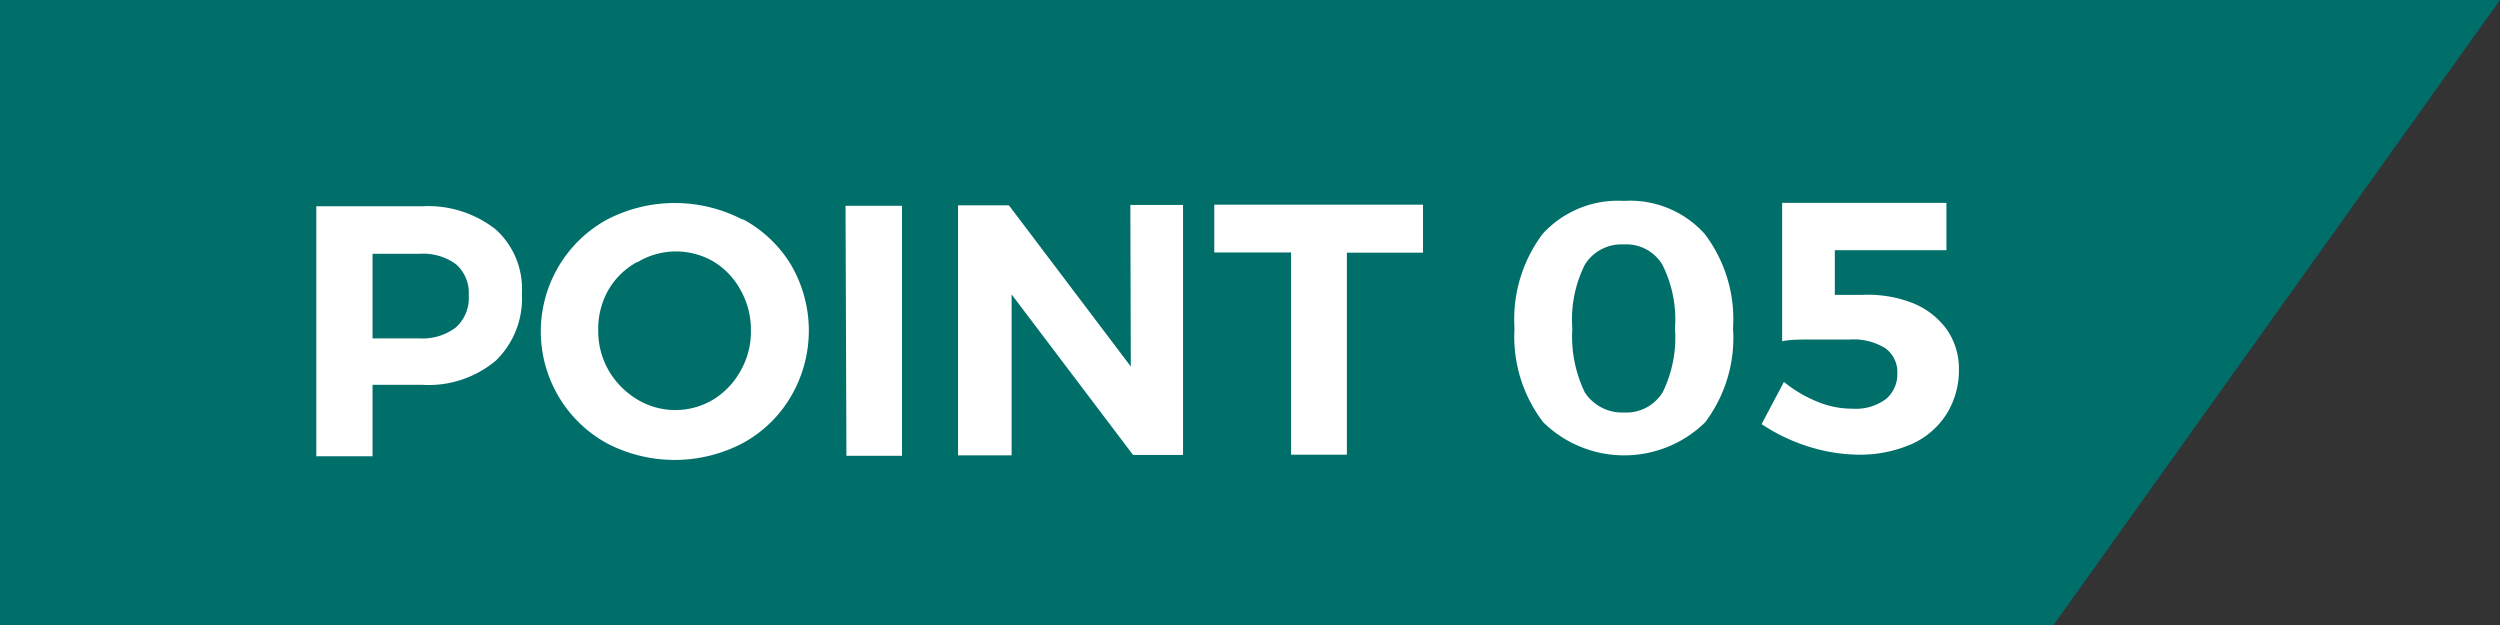 <svg viewBox="0 0 112 28" xmlns="http://www.w3.org/2000/svg"><rect x="0" y="0" width="112" height="28" fill="#333333" stroke="none"/><path d="m92 28h-92v-28h112z" fill="#006f6a"/><g fill="#fff"><path d="m22.21 10.28a3.58 3.58 0 0 1 1.17 2.87 3.88 3.88 0 0 1 -1.16 3 4.68 4.68 0 0 1 -3.3 1.09h-2.23v3.2h-2.52v-11.2h4.75a4.9 4.9 0 0 1 3.29 1.04zm-1.79 4.39a1.77 1.77 0 0 0 .58-1.44 1.7 1.7 0 0 0 -.57-1.39 2.49 2.49 0 0 0 -1.64-.47h-2.1v3.79h2.09a2.47 2.47 0 0 0 1.64-.49z"/><path d="m33.26 9.81a5.61 5.61 0 0 1 2.18 2.06 5.83 5.83 0 0 1 0 5.88 5.59 5.59 0 0 1 -2.16 2.1 6.56 6.56 0 0 1 -6.11 0 5.72 5.72 0 0 1 0-10 6.58 6.58 0 0 1 6.12 0zm-4.74 1.94a3.35 3.35 0 0 0 -1.27 1.25 3.53 3.53 0 0 0 -.45 1.79 3.56 3.56 0 0 0 .47 1.81 3.65 3.65 0 0 0 1.27 1.29 3.3 3.3 0 0 0 3.43 0 3.47 3.47 0 0 0 1.22-1.3 3.51 3.51 0 0 0 .45-1.82 3.56 3.56 0 0 0 -.46-1.77 3.36 3.36 0 0 0 -1.18-1.26 3.33 3.33 0 0 0 -3.43 0z"/><path d="m37.88 9.22h2.53v11.2h-2.49z"/><path d="m50.64 9.18h2.36v11.2h-2.24l-5.44-7.19v7.21h-2.4v-11.2h2.28l5.46 7.22z"/><path d="m54.4 9.17h9.35v2.15h-3.41v9.05h-2.5v-9.06h-3.44z"/><path d="m76.37 10.48a6.31 6.31 0 0 1 1.27 4.22 6.29 6.29 0 0 1 -1.25 4.22 5.18 5.18 0 0 1 -7.25 0 6.3 6.3 0 0 1 -1.29-4.21 6.36 6.36 0 0 1 1.26-4.23 4.56 4.56 0 0 1 3.64-1.48 4.49 4.49 0 0 1 3.62 1.48zm-5.37 1.38a5.49 5.49 0 0 0 -.56 2.86 5.76 5.76 0 0 0 .56 2.86 2 2 0 0 0 1.77.9 1.91 1.91 0 0 0 1.72-.91 5.58 5.58 0 0 0 .55-2.86 5.48 5.48 0 0 0 -.57-2.86 1.89 1.89 0 0 0 -1.73-.9 1.93 1.93 0 0 0 -1.74.91z"/><path d="m85.72 13.59a3.48 3.48 0 0 1 1.51 1.19 3.07 3.07 0 0 1 .53 1.76 3.7 3.7 0 0 1 -.55 2 3.57 3.57 0 0 1 -1.56 1.35 5.77 5.77 0 0 1 -2.36.48 7.73 7.73 0 0 1 -2.29-.37 8.16 8.16 0 0 1 -2.08-1l1-1.89a5.82 5.82 0 0 0 1.51.89 4.08 4.08 0 0 0 1.58.31 2.26 2.26 0 0 0 1.49-.44 1.45 1.45 0 0 0 .5-1.14 1.31 1.31 0 0 0 -.54-1.13 2.7 2.7 0 0 0 -1.59-.39h-1.56c-.65 0-1.13 0-1.47.08v-6.2h7.36v2.12h-5v2h1.25a5.49 5.49 0 0 1 2.27.38z"/></g></svg>